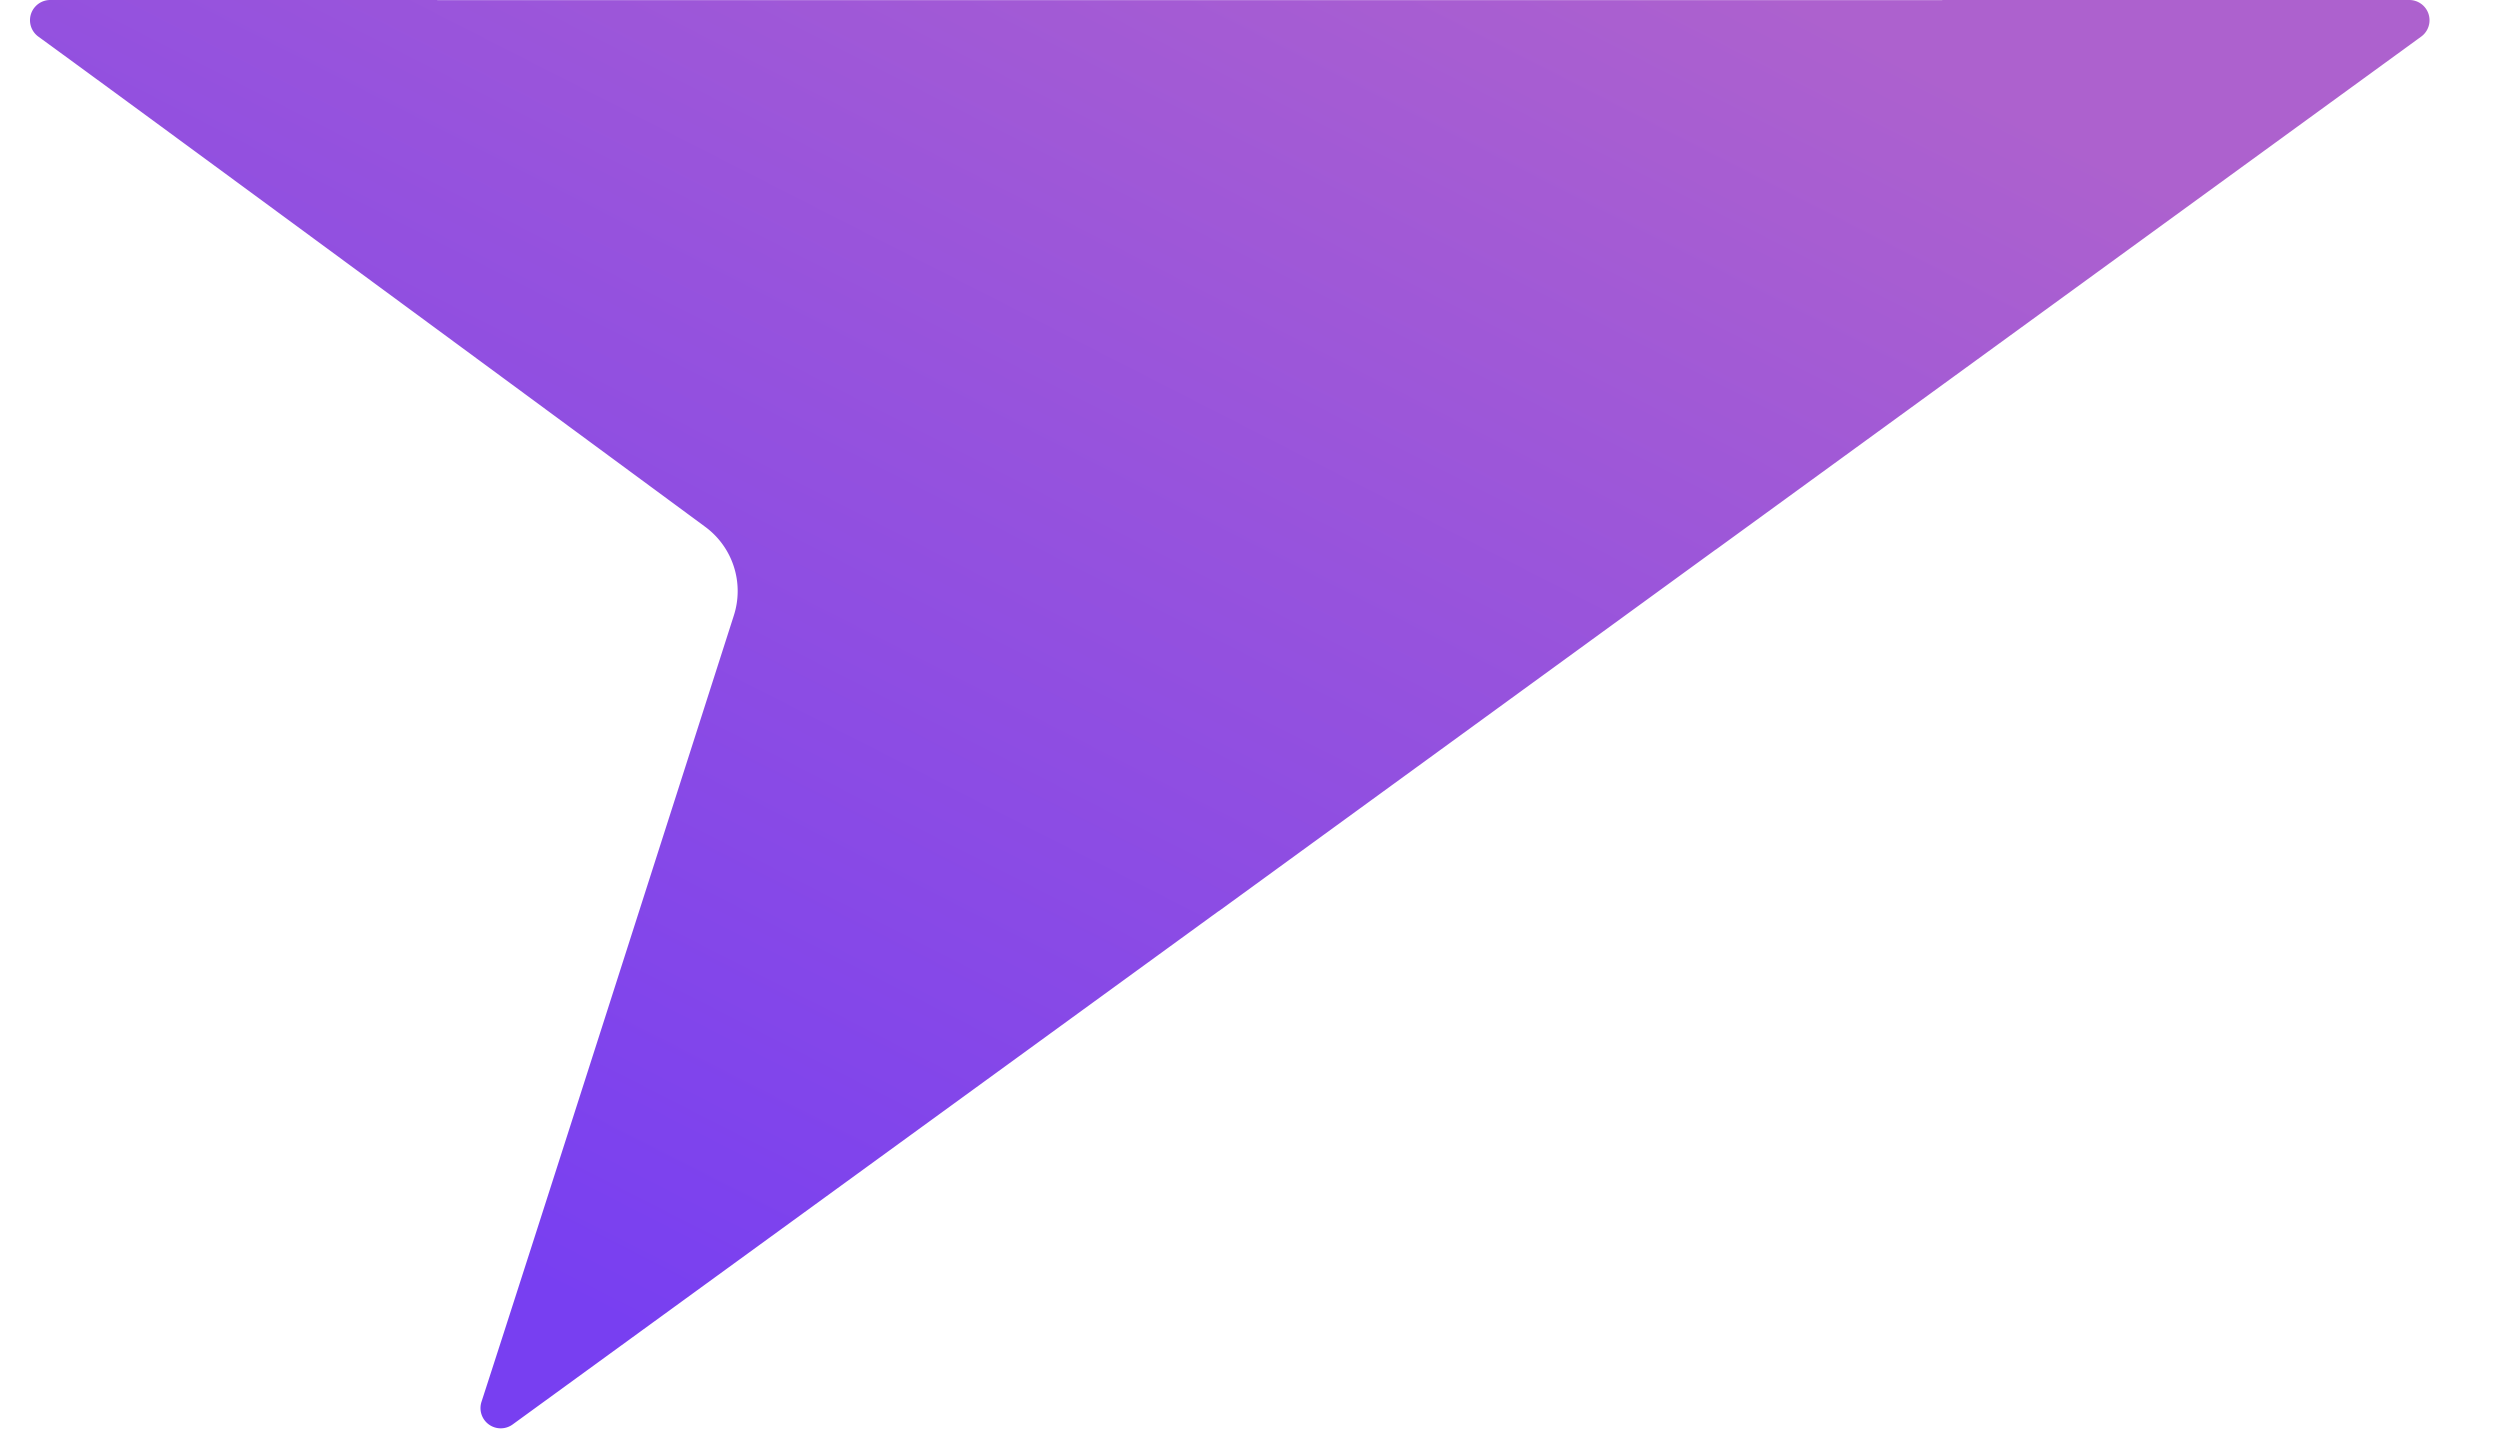 <svg xmlns="http://www.w3.org/2000/svg" width="21" height="12" fill="none" viewBox="0 0 21 12"><path fill="url(#paint0_linear)" d="M16.315.001V0h3.925a.17.17 0 0 1 .1.306l-5.926 4.31-.004.002-4.17 3.034a.139.139 0 0 0-.01.006l-5.926 4.309a.17.17 0 0 1-.26-.19c.41-1.263 1.684-5.246 2.12-6.606a.67.67 0 0 0-.242-.747C4.747 3.558 1.256.987.32.306A.17.17 0 0 1 .42 0h3.253v.001h12.642Z"/><defs><linearGradient id="paint0_linear" x1="16.827" x2="10.243" y1=".853" y2="13.749" gradientUnits="userSpaceOnUse"><stop stop-color="#AD61CE"/><stop offset="1" stop-color="#783FF1"/></linearGradient></defs></svg>